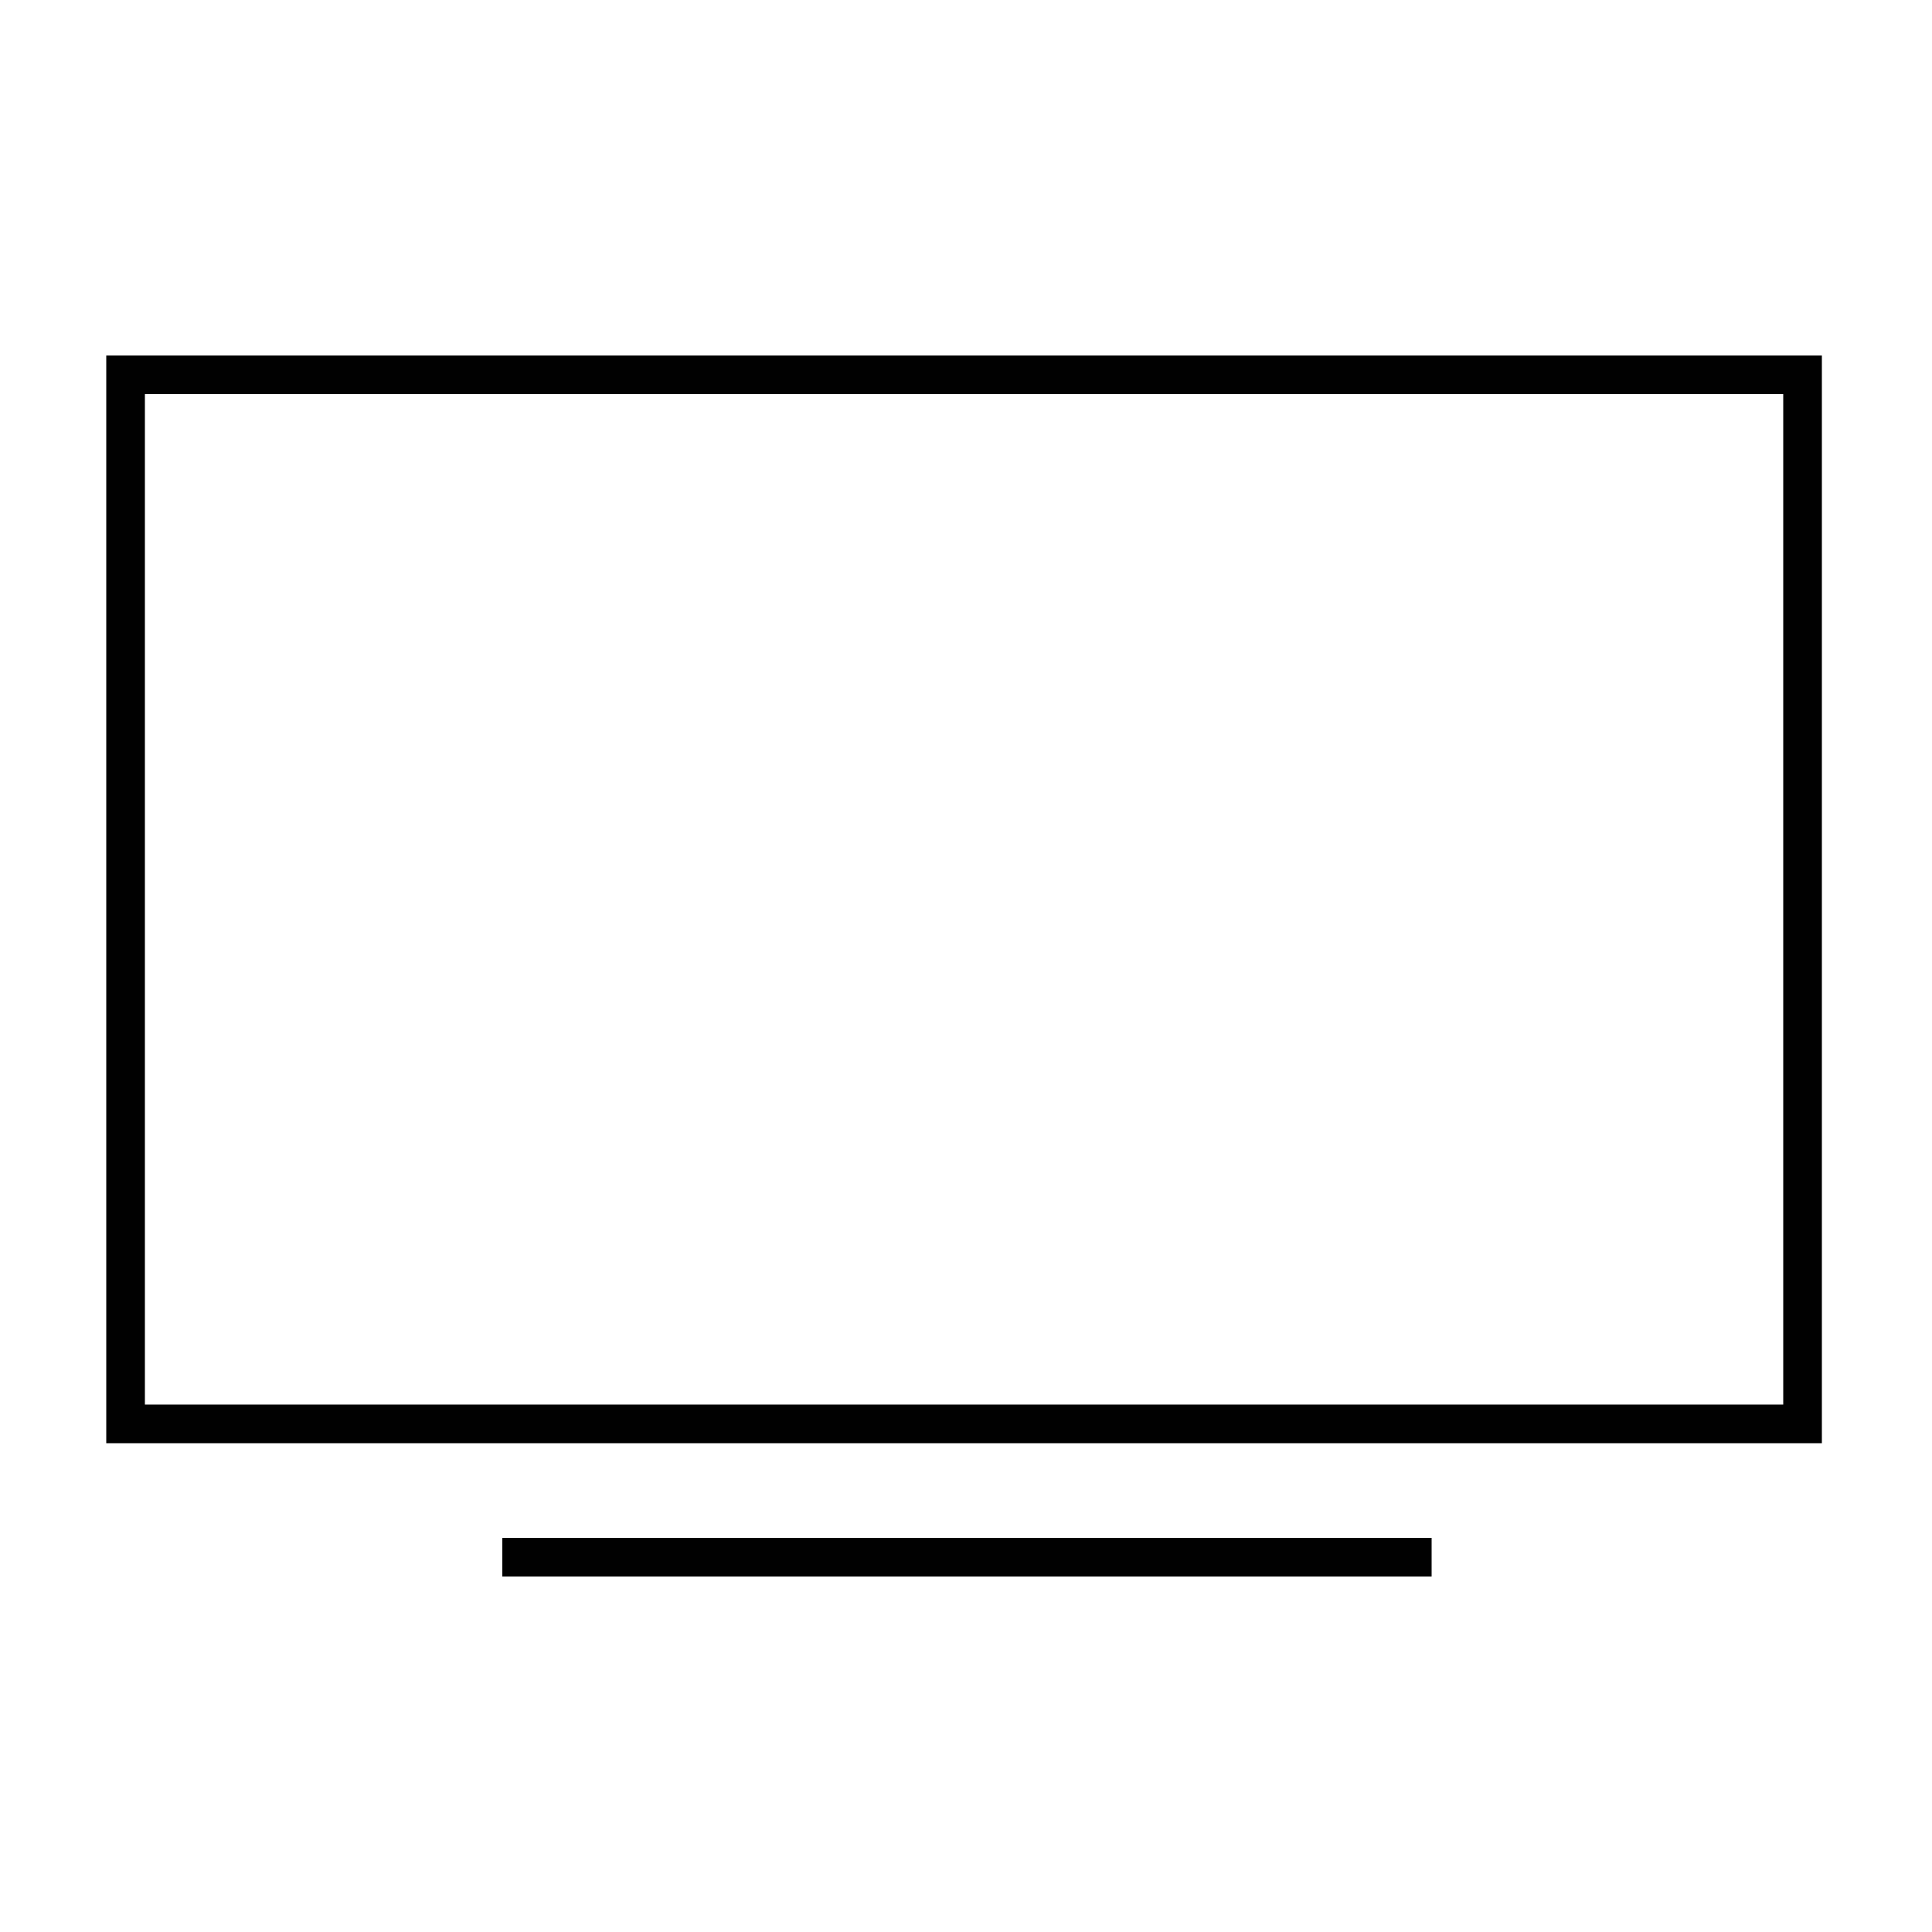 <?xml version="1.0" encoding="utf-8"?>
<!-- Generator: Adobe Illustrator 22.0.1, SVG Export Plug-In . SVG Version: 6.00 Build 0)  -->
<svg version="1.1" id="Layer_1" xmlns="http://www.w3.org/2000/svg" xmlns:xlink="http://www.w3.org/1999/xlink" x="0px" y="0px"
	 viewBox="0 0 100 100" style="enable-background:new 0 0 100 100;" xml:space="preserve">
<style type="text/css">
	.st0{fill:none;stroke:#010101;stroke-width:2;stroke-miterlimit:10;}
	.st1{fill:none;}
</style>
<g>
	<rect x="6.5" y="19.4" class="st0" width="86.8" height="54.3"/>
	<line class="st0" x1="26" y1="80.6" x2="74.1" y2="80.6"/>
</g>
<rect class="st1" width="100" height="100"/>
</svg>
